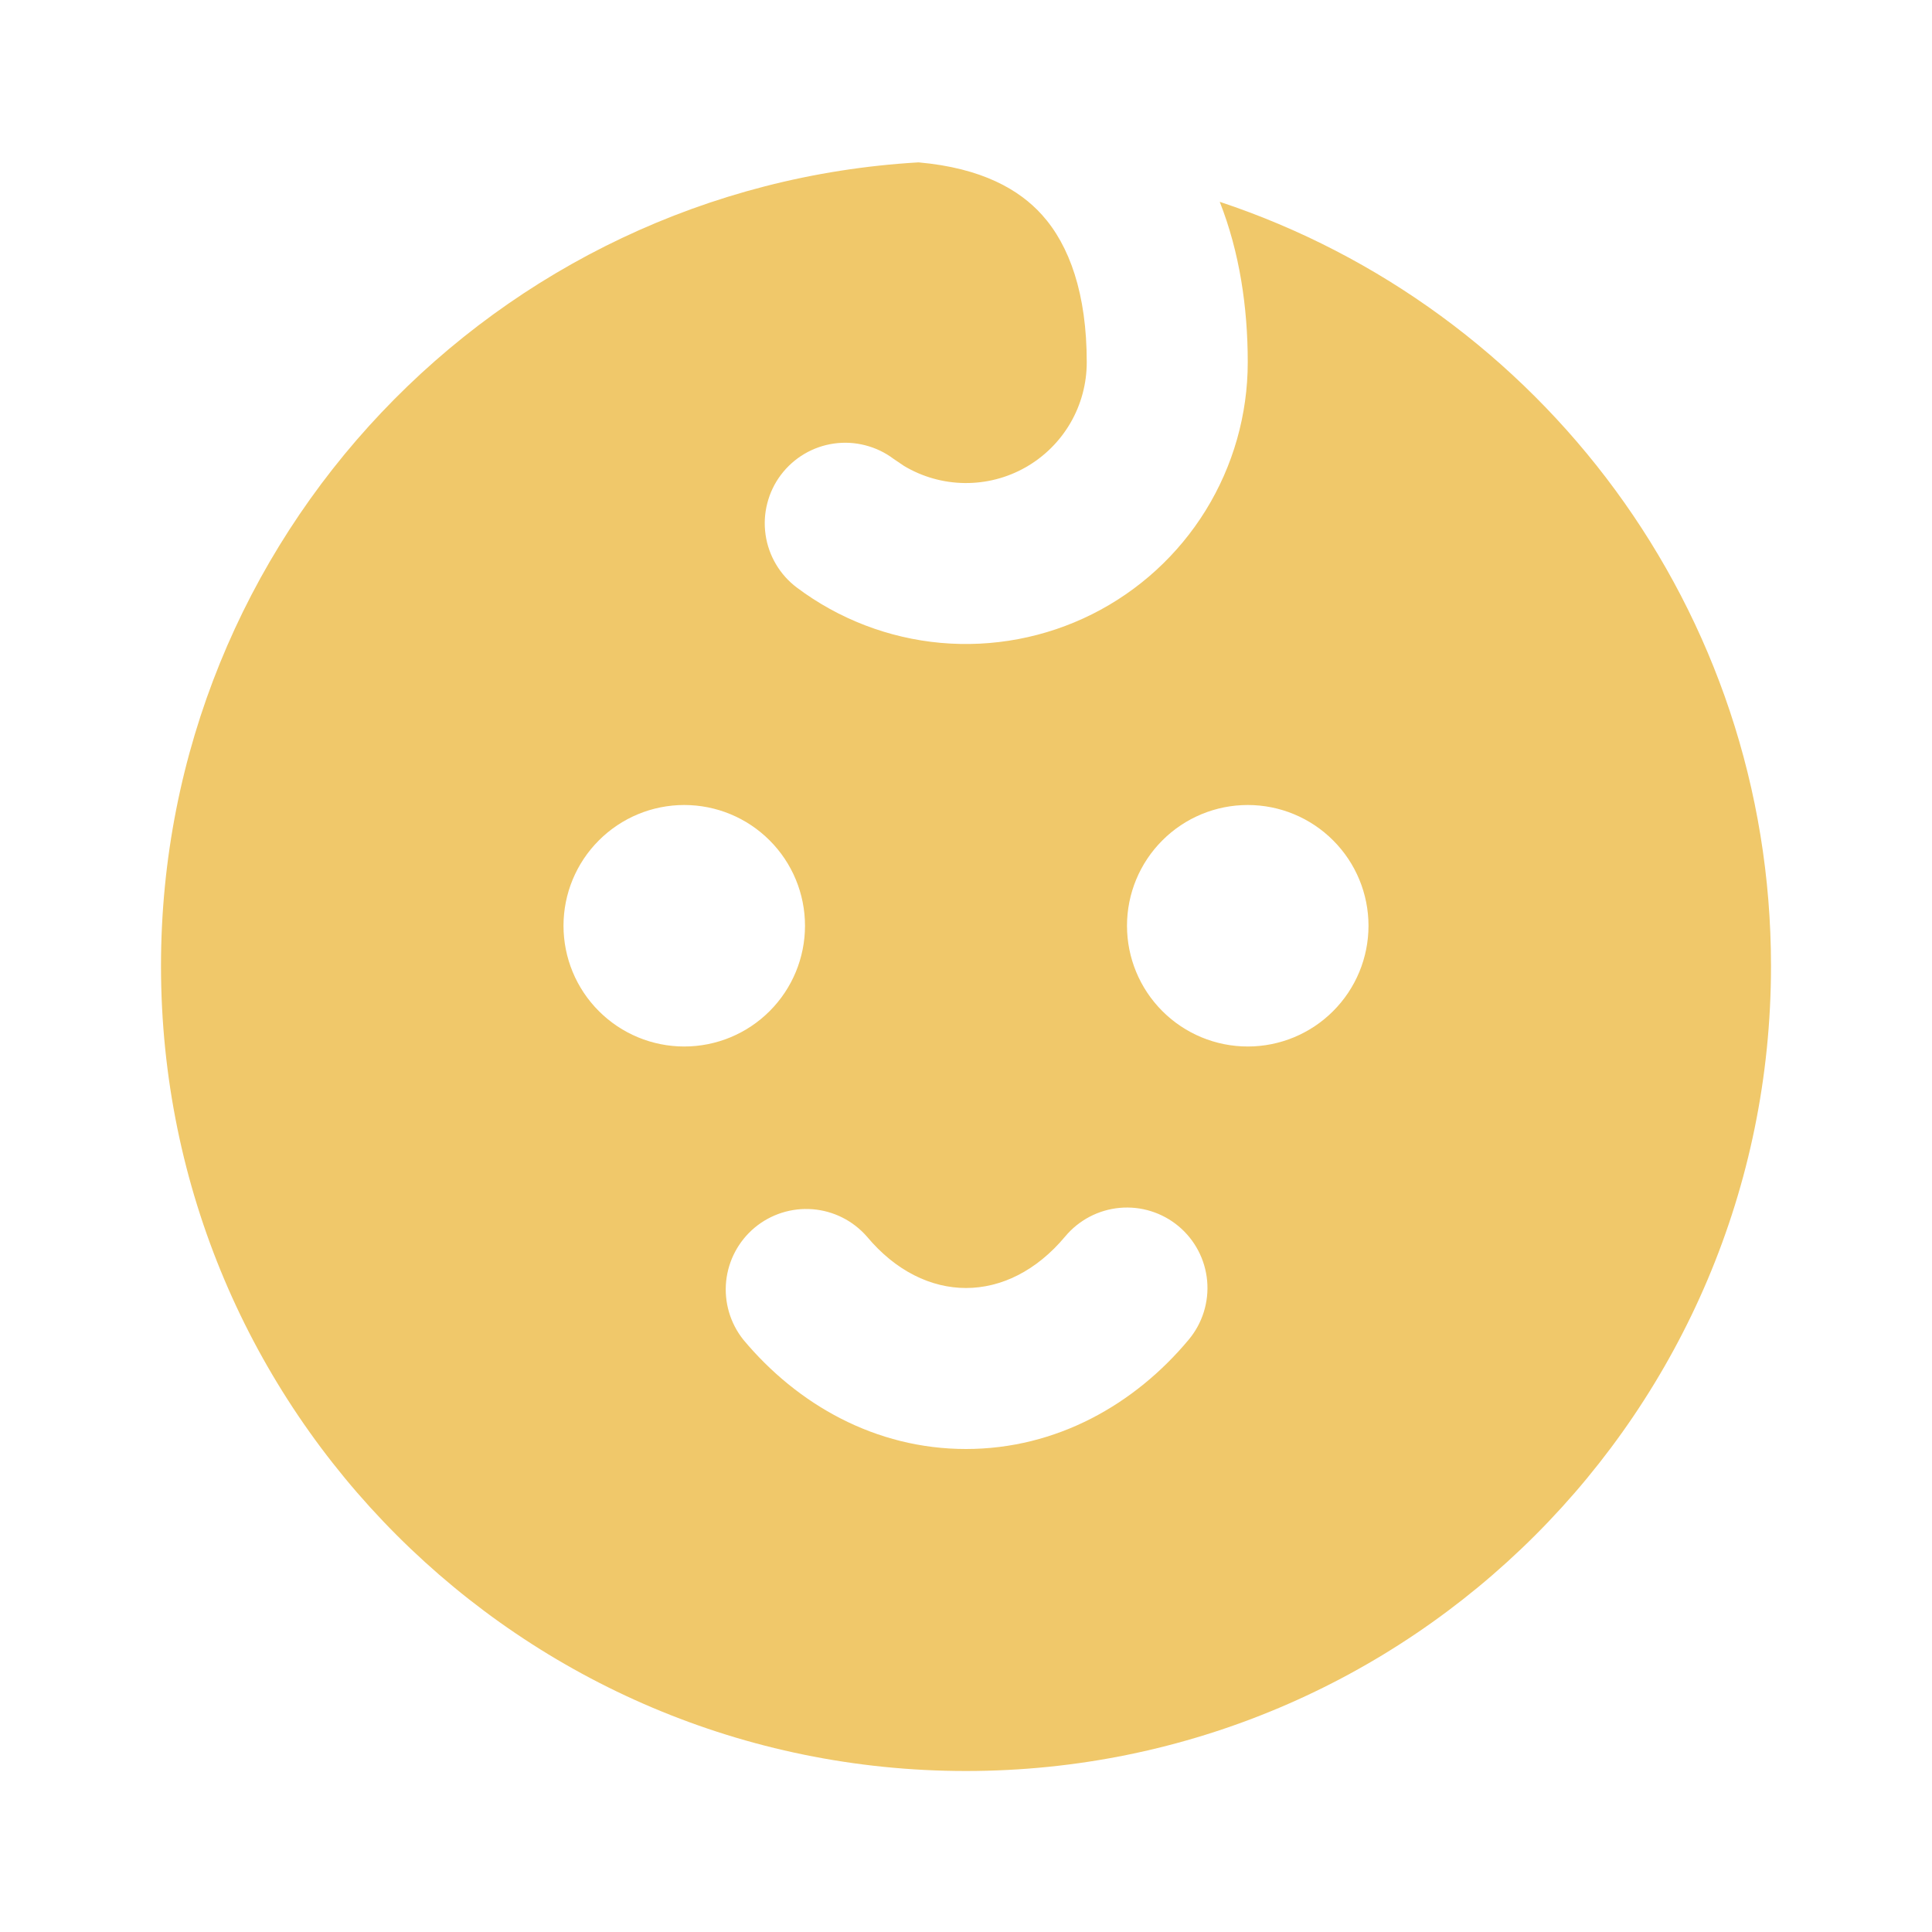 <svg width="48" height="48" viewBox="0 0 48 48" fill="none" xmlns="http://www.w3.org/2000/svg">
<g clip-path="url(#clip0_2282_446)">
<path fill-rule="evenodd" clip-rule="evenodd" d="M22.82 4.034C24.4 4.174 25.326 4.714 25.888 5.338C26.574 6.1 27 7.304 27 9C27 9.531 26.86 10.052 26.593 10.511C26.326 10.969 25.942 11.349 25.48 11.611C25.019 11.873 24.496 12.007 23.966 12.001C23.435 11.995 22.915 11.848 22.46 11.576L22.2 11.4C21.99 11.242 21.751 11.128 21.496 11.063C21.242 10.997 20.977 10.983 20.717 11.02C20.457 11.057 20.207 11.145 19.981 11.279C19.755 11.413 19.558 11.59 19.4 11.8C19.242 12.01 19.128 12.249 19.063 12.504C18.997 12.758 18.983 13.023 19.02 13.283C19.095 13.808 19.376 14.282 19.8 14.6C20.84 15.38 22.077 15.855 23.371 15.972C24.666 16.088 25.968 15.842 27.131 15.261C28.293 14.68 29.271 13.786 29.955 12.68C30.638 11.574 31 10.3 31 9C31 7.63 30.796 6.262 30.304 5.014C38.26 7.654 44 15.156 44 24C44 35.046 35.046 44 24 44C12.954 44 4 35.046 4 24C4 13.35 12.324 4.646 22.82 4.034ZM29.28 30.464C28.873 30.125 28.347 29.961 27.819 30.009C27.291 30.057 26.804 30.313 26.464 30.72C25.746 31.58 24.868 32 24 32C23.132 32 22.254 31.58 21.536 30.72C21.192 30.327 20.708 30.084 20.188 30.043C19.667 30.002 19.151 30.166 18.75 30.5C18.349 30.835 18.095 31.312 18.041 31.832C17.988 32.351 18.14 32.871 18.464 33.28C19.808 34.894 21.752 36 24 36C26.248 36 28.192 34.894 29.536 33.28C29.875 32.873 30.039 32.347 29.991 31.819C29.943 31.291 29.687 30.804 29.28 30.464ZM17 20C16.204 20 15.441 20.316 14.879 20.879C14.316 21.441 14 22.204 14 23C14 23.796 14.316 24.559 14.879 25.121C15.441 25.684 16.204 26 17 26C17.796 26 18.559 25.684 19.121 25.121C19.684 24.559 20 23.796 20 23C20 22.204 19.684 21.441 19.121 20.879C18.559 20.316 17.796 20 17 20ZM31 20C30.204 20 29.441 20.316 28.879 20.879C28.316 21.441 28 22.204 28 23C28 23.796 28.316 24.559 28.879 25.121C29.441 25.684 30.204 26 31 26C31.796 26 32.559 25.684 33.121 25.121C33.684 24.559 34 23.796 34 23C34 22.204 33.684 21.441 33.121 20.879C32.559 20.316 31.796 20 31 20Z" fill="#F0C86A"/>
</g>
<defs>
<clipPath id="clip0_2282_446">
<rect width="48" height="48" fill="white"/>
</clipPath>
</defs>
</svg>
